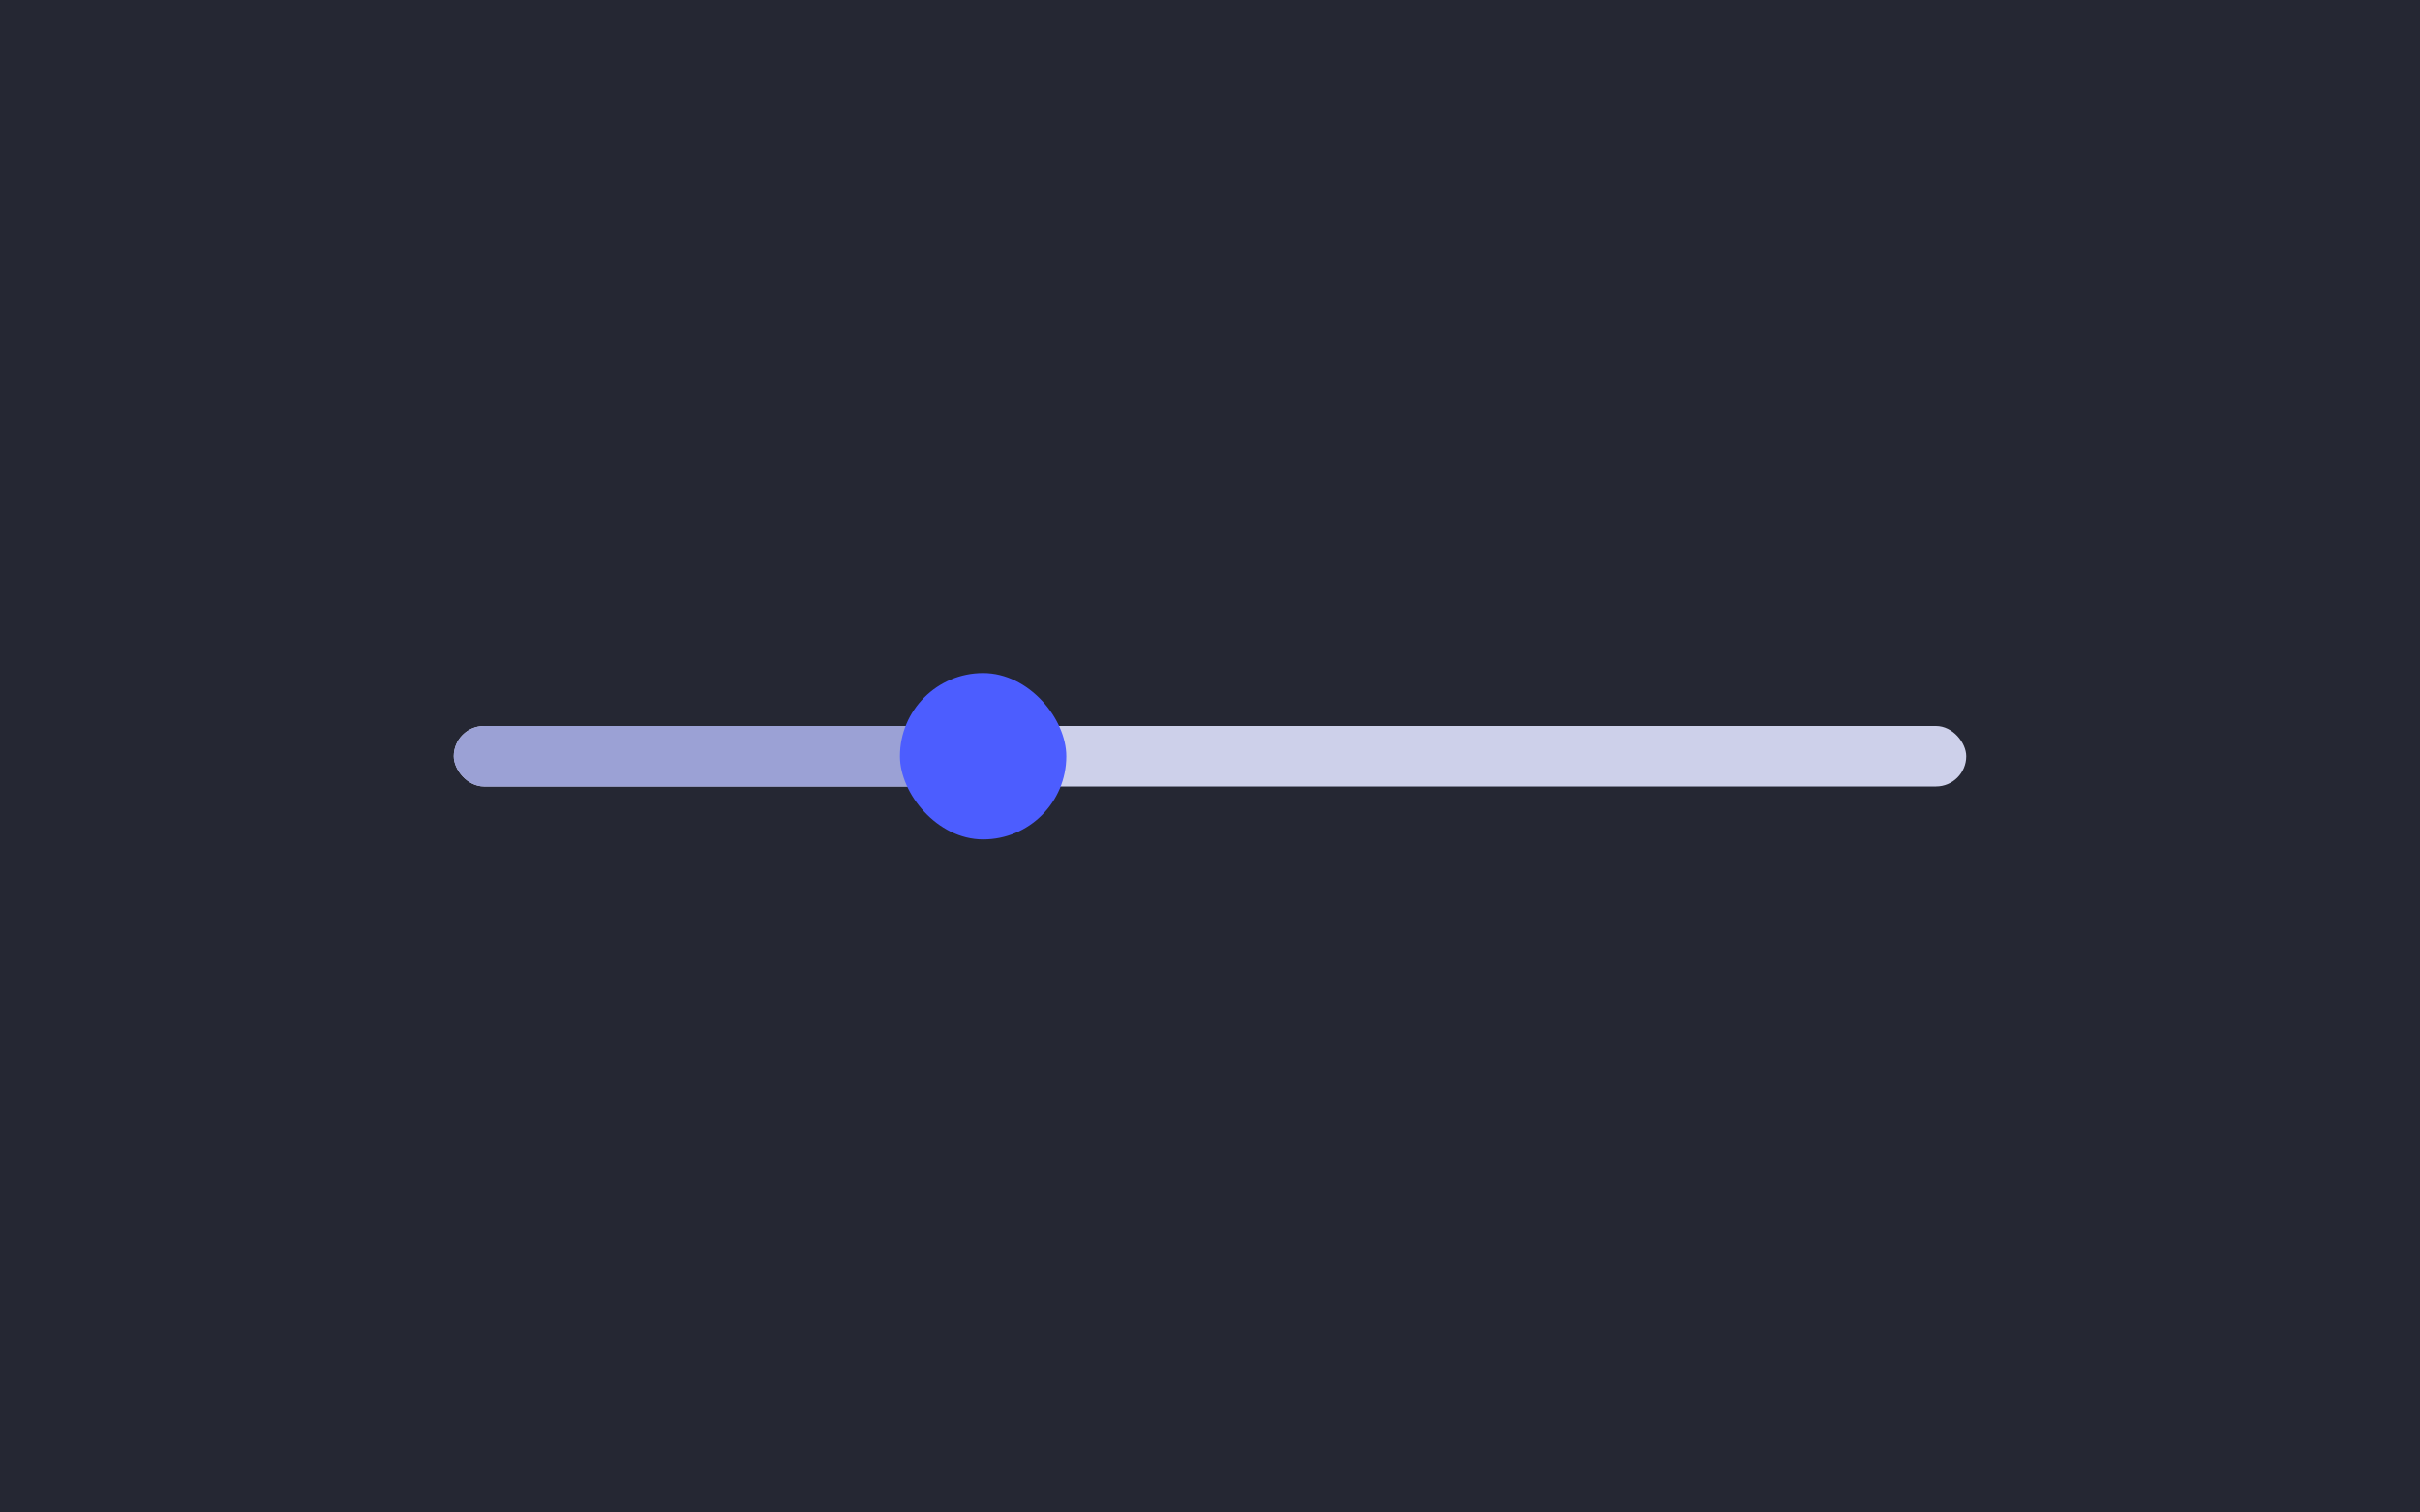 <svg width="320" height="200" viewBox="0 0 320 200" fill="none" xmlns="http://www.w3.org/2000/svg">
<rect width="320" height="200" fill="#252733"/>
<rect x="60" y="96" width="200" height="8" rx="4" fill="#CDD0EA"/>
<rect x="60" y="96" width="74" height="8" rx="4" fill="#9BA1D5"/>
<rect x="119" y="89" width="22" height="22" rx="11" fill="#4C5DFF"/>
</svg>
